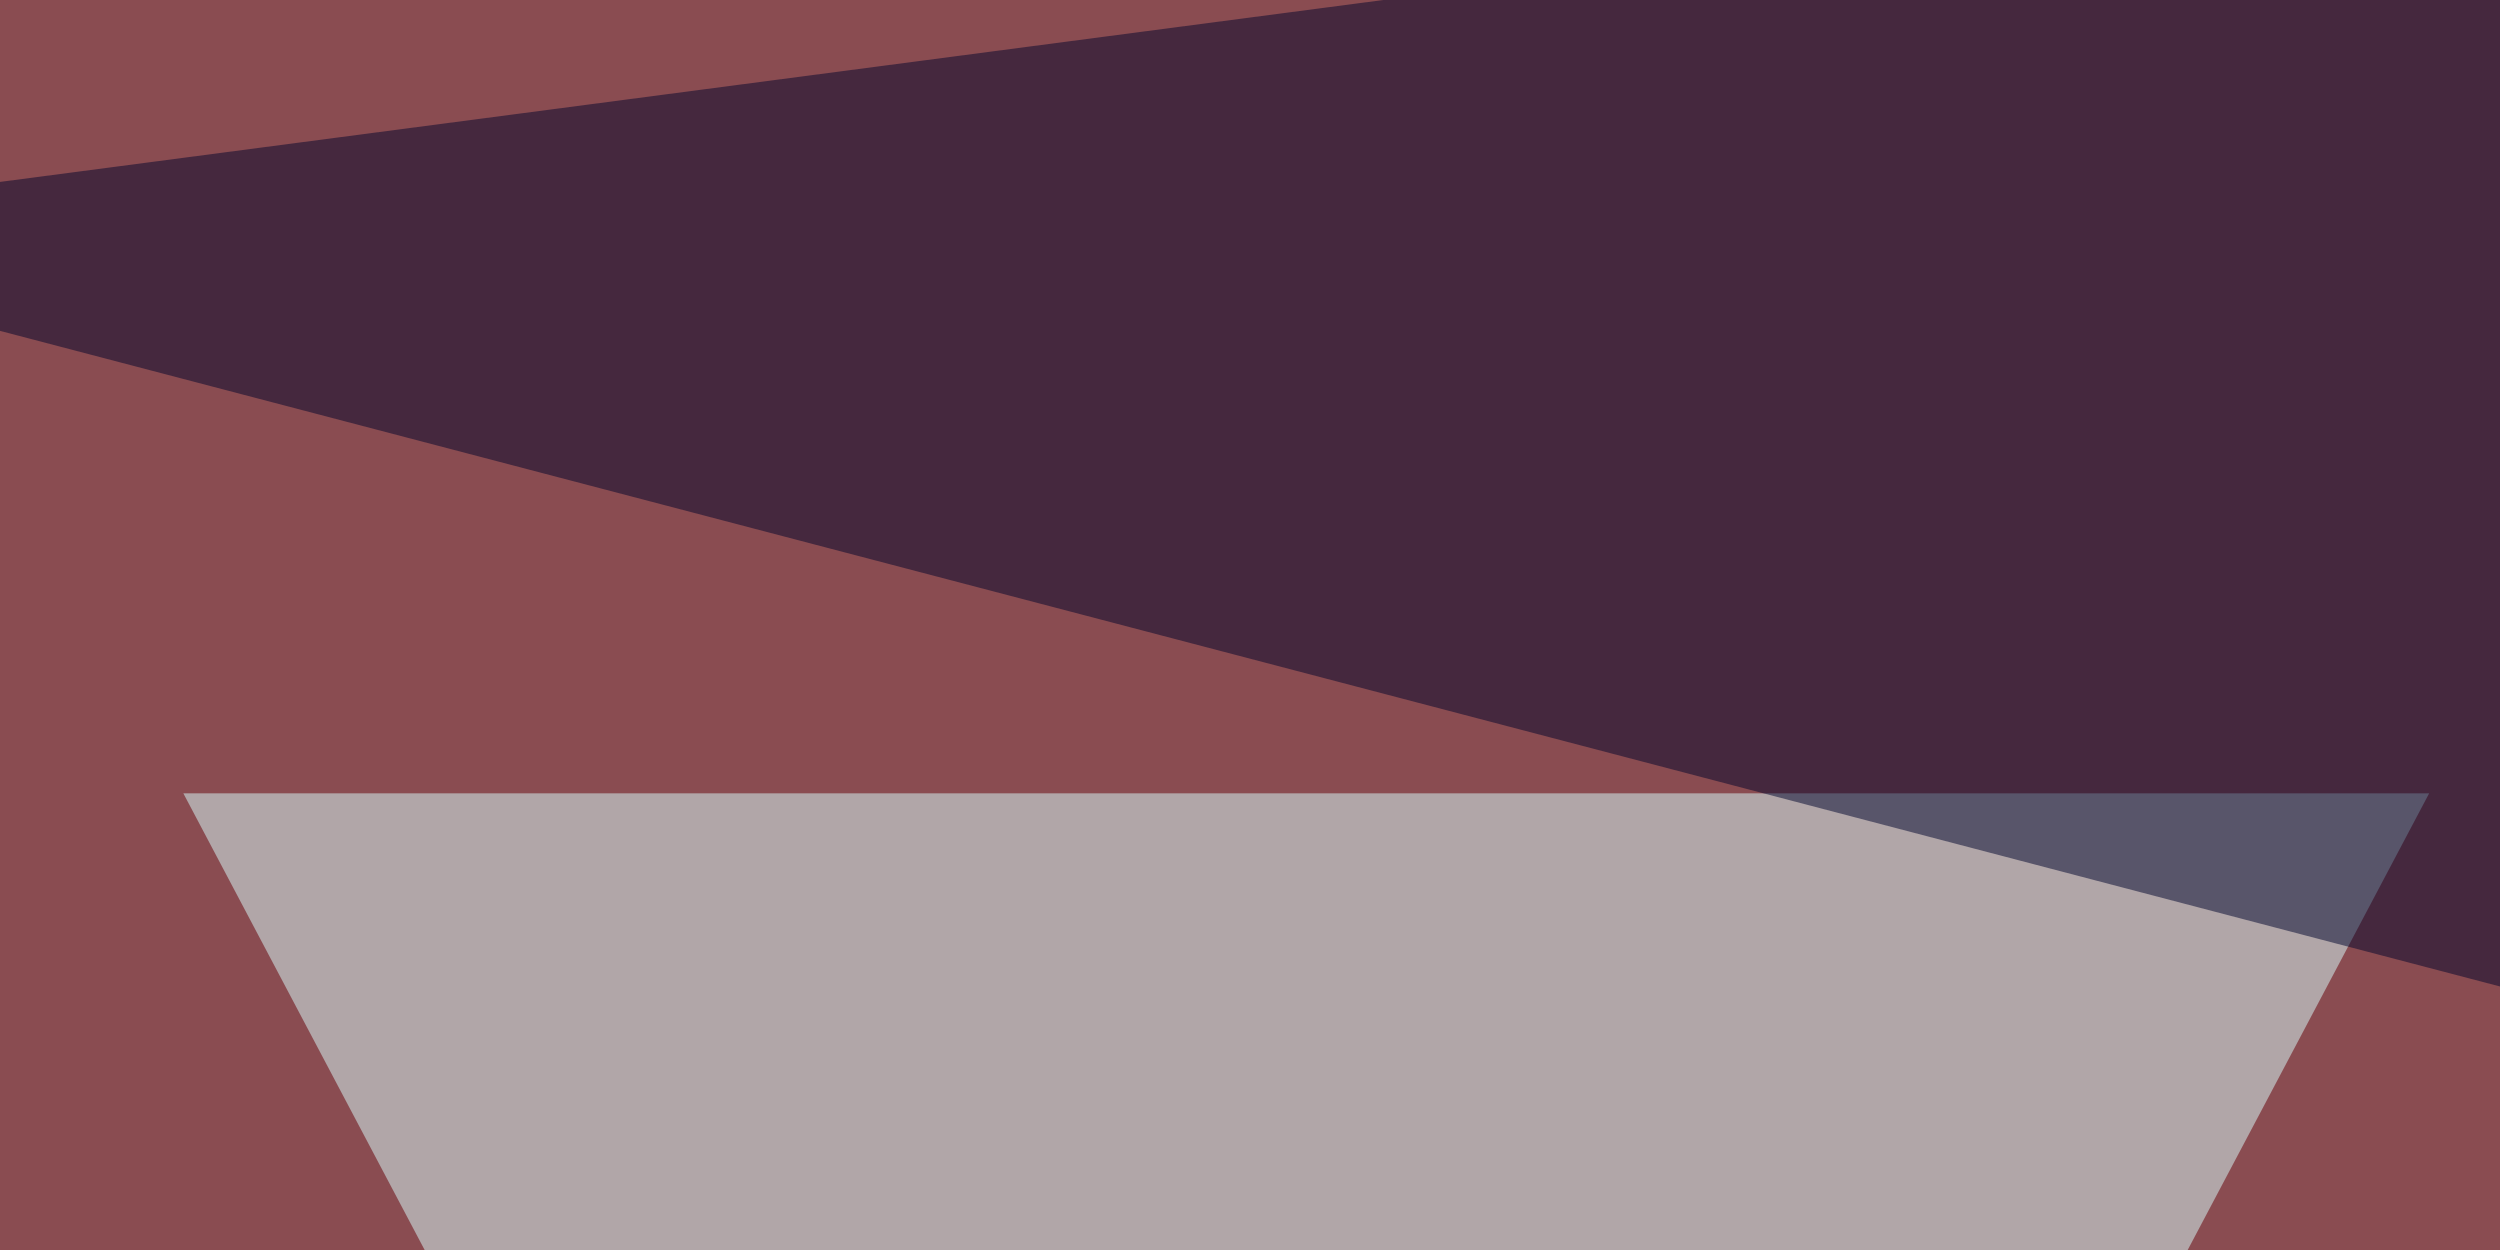 <svg xmlns="http://www.w3.org/2000/svg" width="300" height="150"><filter id="a"><feGaussianBlur stdDeviation="55"/></filter><rect width="100%" height="100%" fill="#8a4c51"/><g filter="url(#a)"><g fill-opacity=".5"><path fill="#d8ffff" d="M156.7 350.1L22 95.2h269.5z"/><path fill="#00052c" d="M379.4 139.2L511.2-45.4-45.4 27.8z"/><path fill="#ff5339" d="M487.8-4.4l96.7 419-334-6z"/><path fill="#00032a" d="M235.8 420.4L347.2 233-45.4 335.4z"/></g></g></svg>